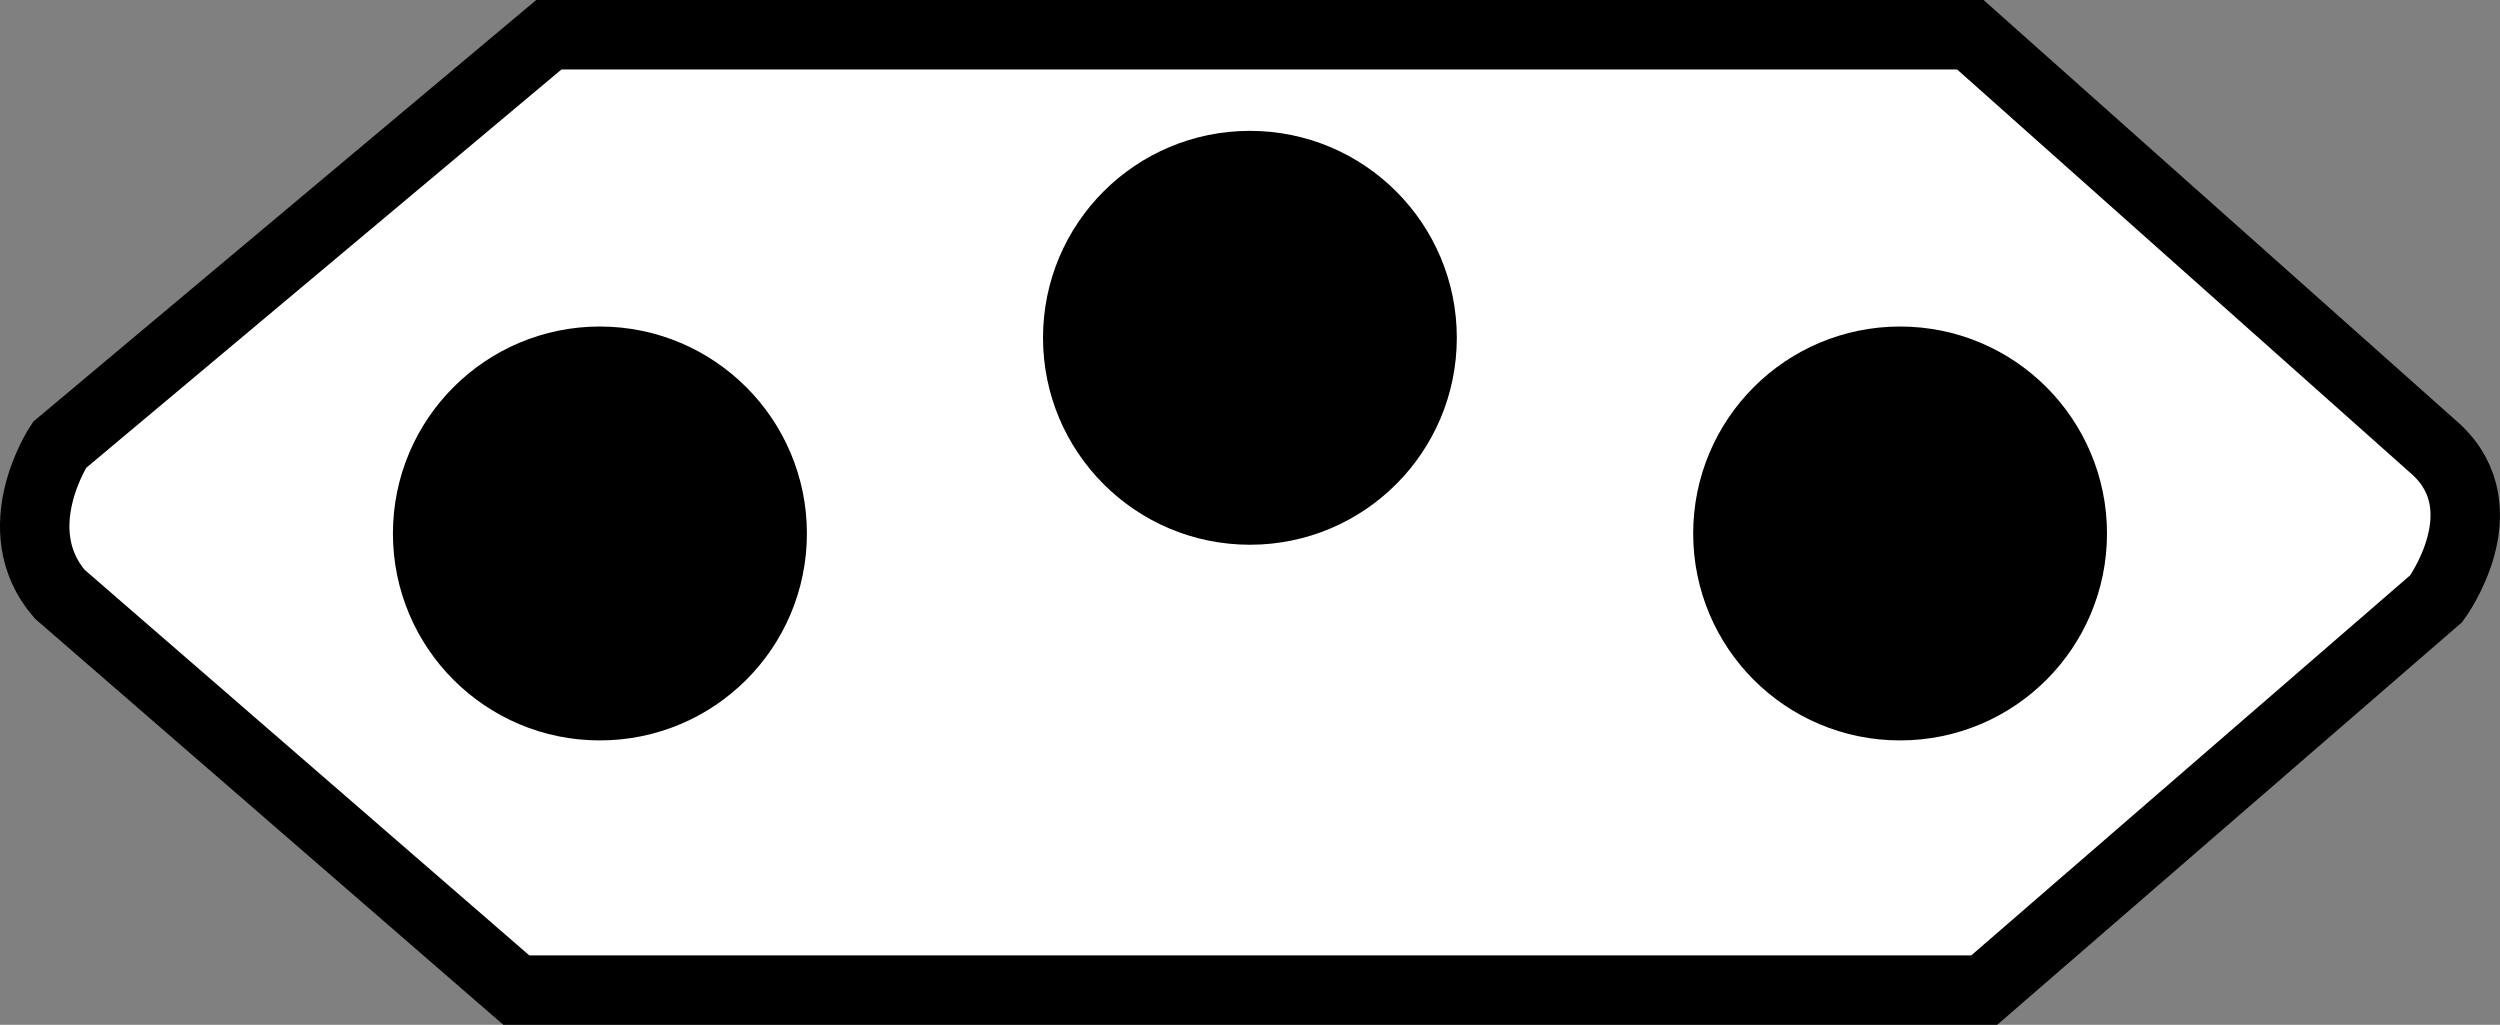 <?xml version="1.0" encoding="iso-8859-1"?>
<!-- Generator: Adobe Illustrator 28.1.0, SVG Export Plug-In . SVG Version: 6.00 Build 0)  -->
<svg version="1.1" id="image" xmlns="http://www.w3.org/2000/svg" xmlns:xlink="http://www.w3.org/1999/xlink" x="0px" y="0px"
	 width="28.8px" height="11.806px" viewBox="0 0 28.8 11.806" enable-background="new 0 0 28.8 11.806" xml:space="preserve">
<rect x="0" y="0" width="28.8" height="11.806" fill="#808080" stroke="none"/>
<path fill="#FFFFFF" stroke="#000000" stroke-width="0.8" stroke-miterlimit="10" d="M22.698,0.4H6.323L0.686,5.125
	c0,0-0.644,0.966,0,1.718l5.262,4.563h16.91l5.208-4.51c0,0,0.751-1.02,0-1.718L22.698,0.4z"/>
<g>
	<g>
		<path stroke="#000000" stroke-width="1.333" stroke-miterlimit="10" d="M5.193,6.146c0-0.949,0.769-1.718,1.717-1.718
			c0.949,0,1.719,0.769,1.719,1.718c0,0.949-0.769,1.717-1.719,1.717C5.962,7.864,5.193,7.095,5.193,6.146z"/>
		<path stroke="#000000" stroke-width="1.333" stroke-miterlimit="10" d="M20.172,6.146c0-0.949,0.768-1.718,1.717-1.718
			c0.949,0,1.717,0.769,1.717,1.718c0,0.949-0.768,1.717-1.717,1.717C20.94,7.864,20.172,7.095,20.172,6.146z"/>
	</g>
	<path stroke="#000000" stroke-width="1.333" stroke-miterlimit="10" d="M12.682,3.891c0-0.949,0.768-1.717,1.717-1.717
		c0.949,0,1.717,0.769,1.717,1.717c0,0.949-0.768,1.718-1.717,1.718C13.45,5.609,12.682,4.84,12.682,3.891z"/>
</g>
</svg>
